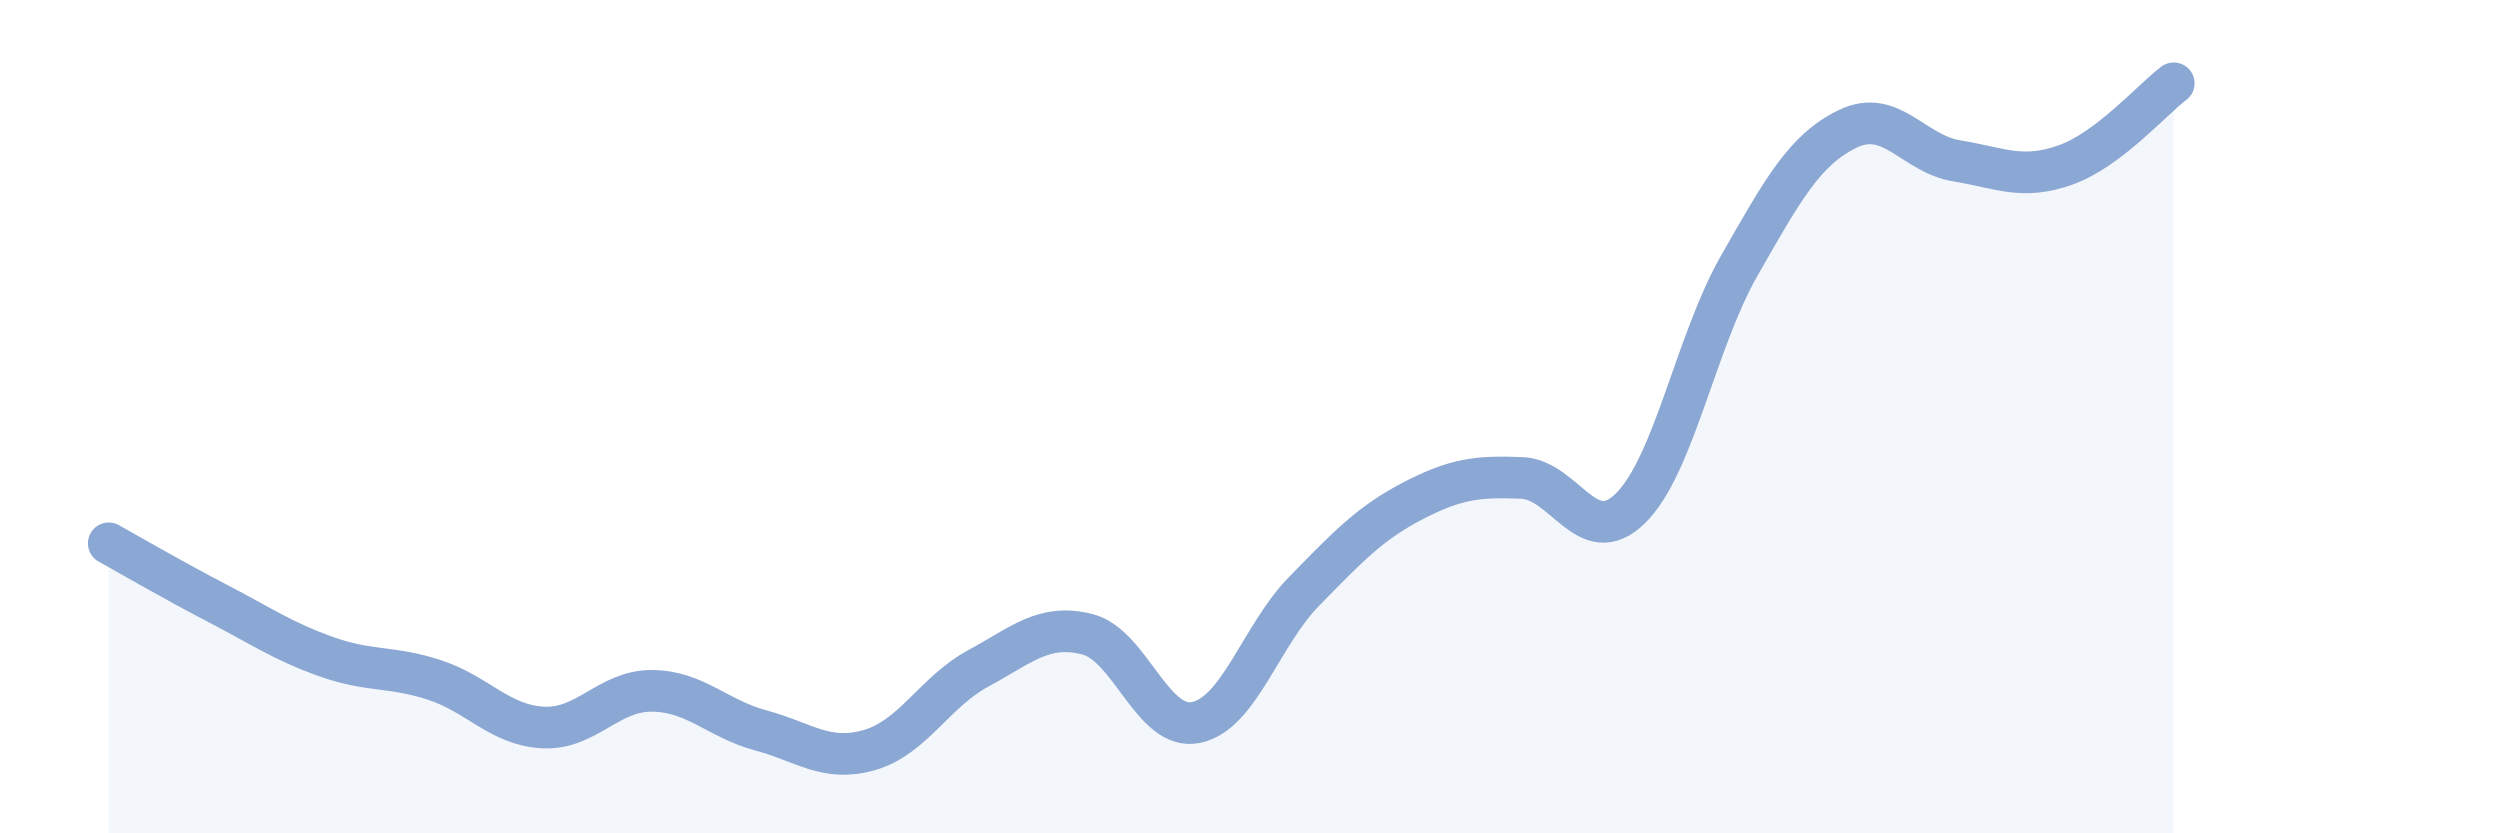 
    <svg width="60" height="20" viewBox="0 0 60 20" xmlns="http://www.w3.org/2000/svg">
      <path
        d="M 2.61,13.04 C 3.13,13.33 4.18,13.94 5.22,14.48 C 6.26,15.02 6.79,15.39 7.83,15.76 C 8.87,16.13 9.39,15.98 10.43,16.32 C 11.47,16.66 12,17.41 13.04,17.46 C 14.08,17.51 14.61,16.57 15.65,16.58 C 16.69,16.59 17.22,17.25 18.26,17.53 C 19.3,17.81 19.83,18.3 20.87,18 C 21.91,17.7 22.44,16.6 23.48,16.04 C 24.52,15.48 25.05,14.96 26.09,15.22 C 27.13,15.48 27.66,17.55 28.7,17.34 C 29.74,17.13 30.26,15.25 31.3,14.19 C 32.34,13.13 32.87,12.56 33.91,12.02 C 34.95,11.48 35.48,11.43 36.52,11.47 C 37.56,11.51 38.09,13.22 39.13,12.2 C 40.17,11.18 40.7,8.2 41.74,6.38 C 42.78,4.56 43.31,3.59 44.35,3.09 C 45.39,2.59 45.92,3.69 46.96,3.86 C 48,4.03 48.53,4.33 49.57,3.96 C 50.61,3.59 51.65,2.39 52.17,2L52.17 20L2.61 20Z"
        fill="#8ba7d3"
        opacity="0.1"
        stroke-linecap="round"
        stroke-linejoin="round"
      />
      <path
        d="M 2.61,13.04 C 3.13,13.33 4.18,13.94 5.22,14.48 C 6.26,15.02 6.79,15.39 7.83,15.76 C 8.87,16.13 9.39,15.98 10.43,16.32 C 11.47,16.66 12,17.41 13.04,17.46 C 14.08,17.51 14.61,16.57 15.65,16.58 C 16.69,16.59 17.22,17.25 18.26,17.53 C 19.3,17.81 19.83,18.3 20.87,18 C 21.91,17.7 22.44,16.6 23.48,16.04 C 24.52,15.48 25.05,14.96 26.09,15.22 C 27.13,15.48 27.66,17.55 28.7,17.34 C 29.74,17.13 30.26,15.25 31.3,14.19 C 32.34,13.13 32.87,12.56 33.91,12.02 C 34.95,11.48 35.48,11.43 36.52,11.47 C 37.56,11.51 38.09,13.22 39.13,12.2 C 40.17,11.18 40.7,8.2 41.74,6.38 C 42.78,4.56 43.31,3.59 44.35,3.09 C 45.39,2.59 45.92,3.69 46.96,3.86 C 48,4.03 48.53,4.33 49.57,3.96 C 50.61,3.59 51.65,2.39 52.17,2"
        stroke="#8ba7d3"
        stroke-width="1"
        fill="none"
        stroke-linecap="round"
        stroke-linejoin="round"
      />
    </svg>
  
